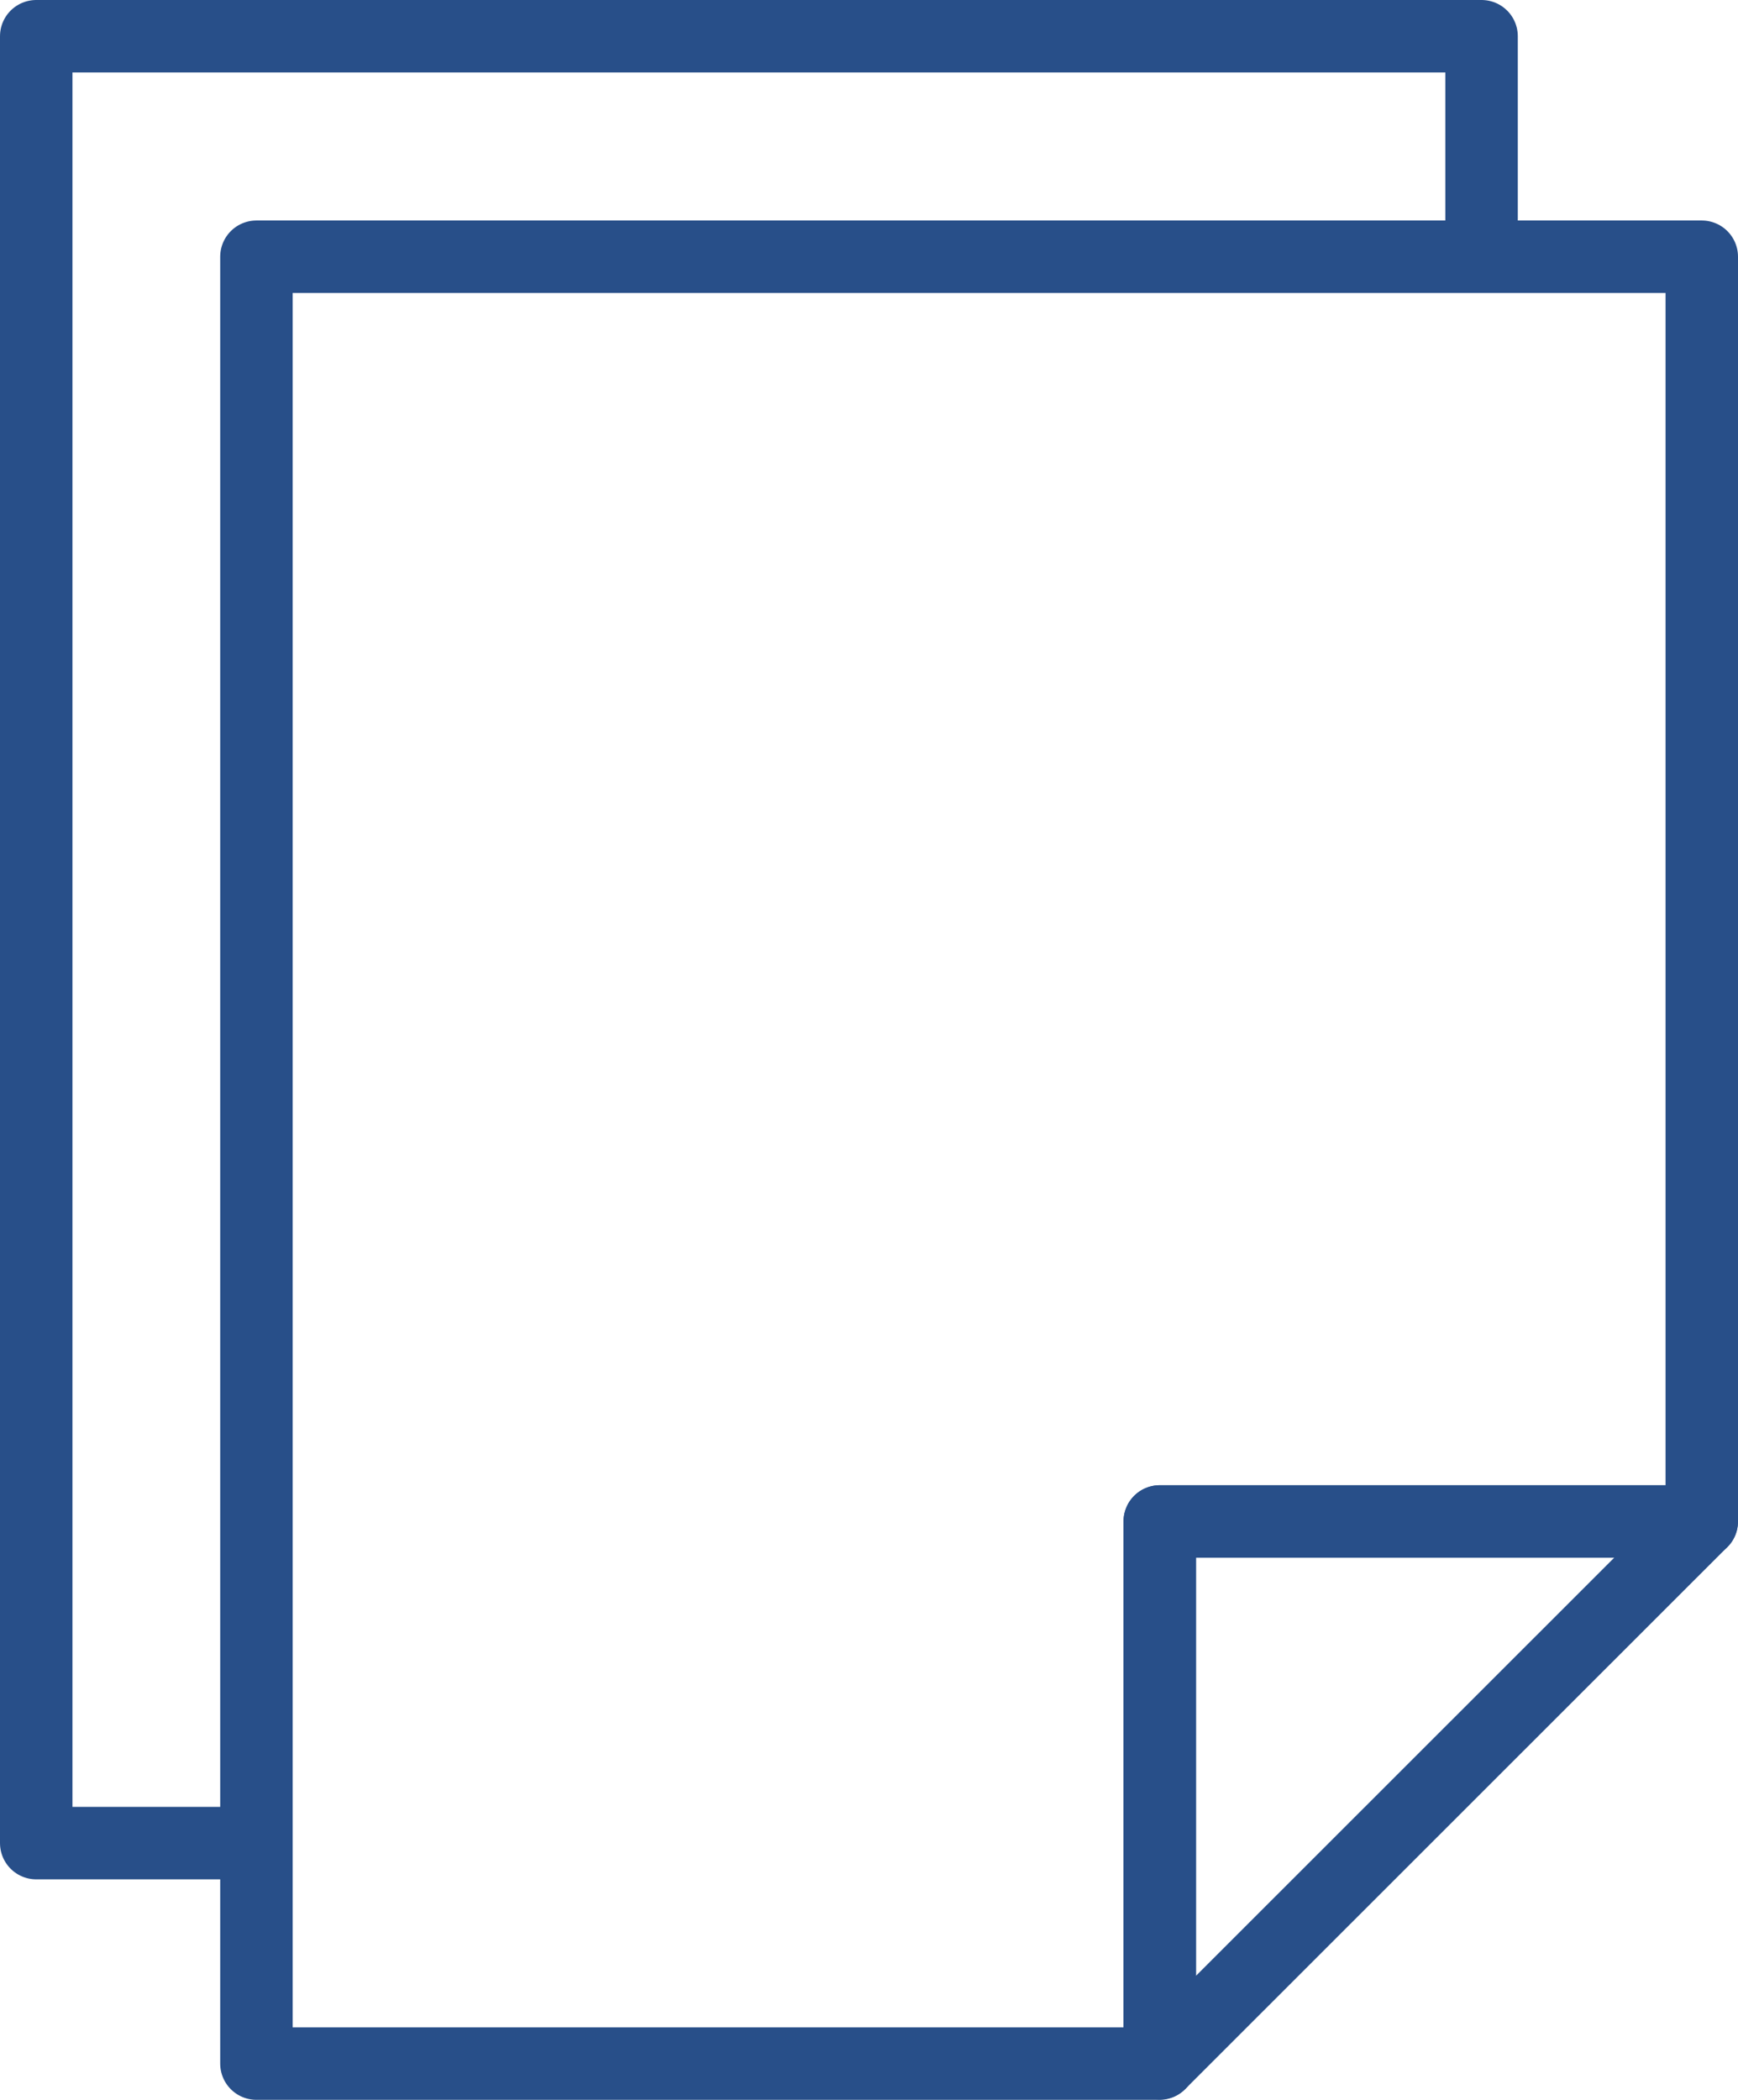 <svg xmlns="http://www.w3.org/2000/svg" width="35.983" height="43.463" viewBox="0 0 35.983 43.463"><defs><style>.a{fill:rgba(0,0,0,0);stroke:#284f89;stroke-linecap:round;stroke-linejoin:round;stroke-width:1.5px;fill-rule:evenodd;}</style></defs><g transform="translate(0.75 0.75)"><path class="a" d="M22.012,14.521H3.316v-37.4H33.24V3.3H22.018V14.515Z" transform="translate(1.243 27.443)"/><path class="a" d="M25.679-7.285H14.458V3.93Z" transform="translate(8.803 38.027)"/><path class="a" d="M30.524-21.217V-25.6H.6V11.8H4.941" transform="translate(-0.6 25.6)"/></g></svg>